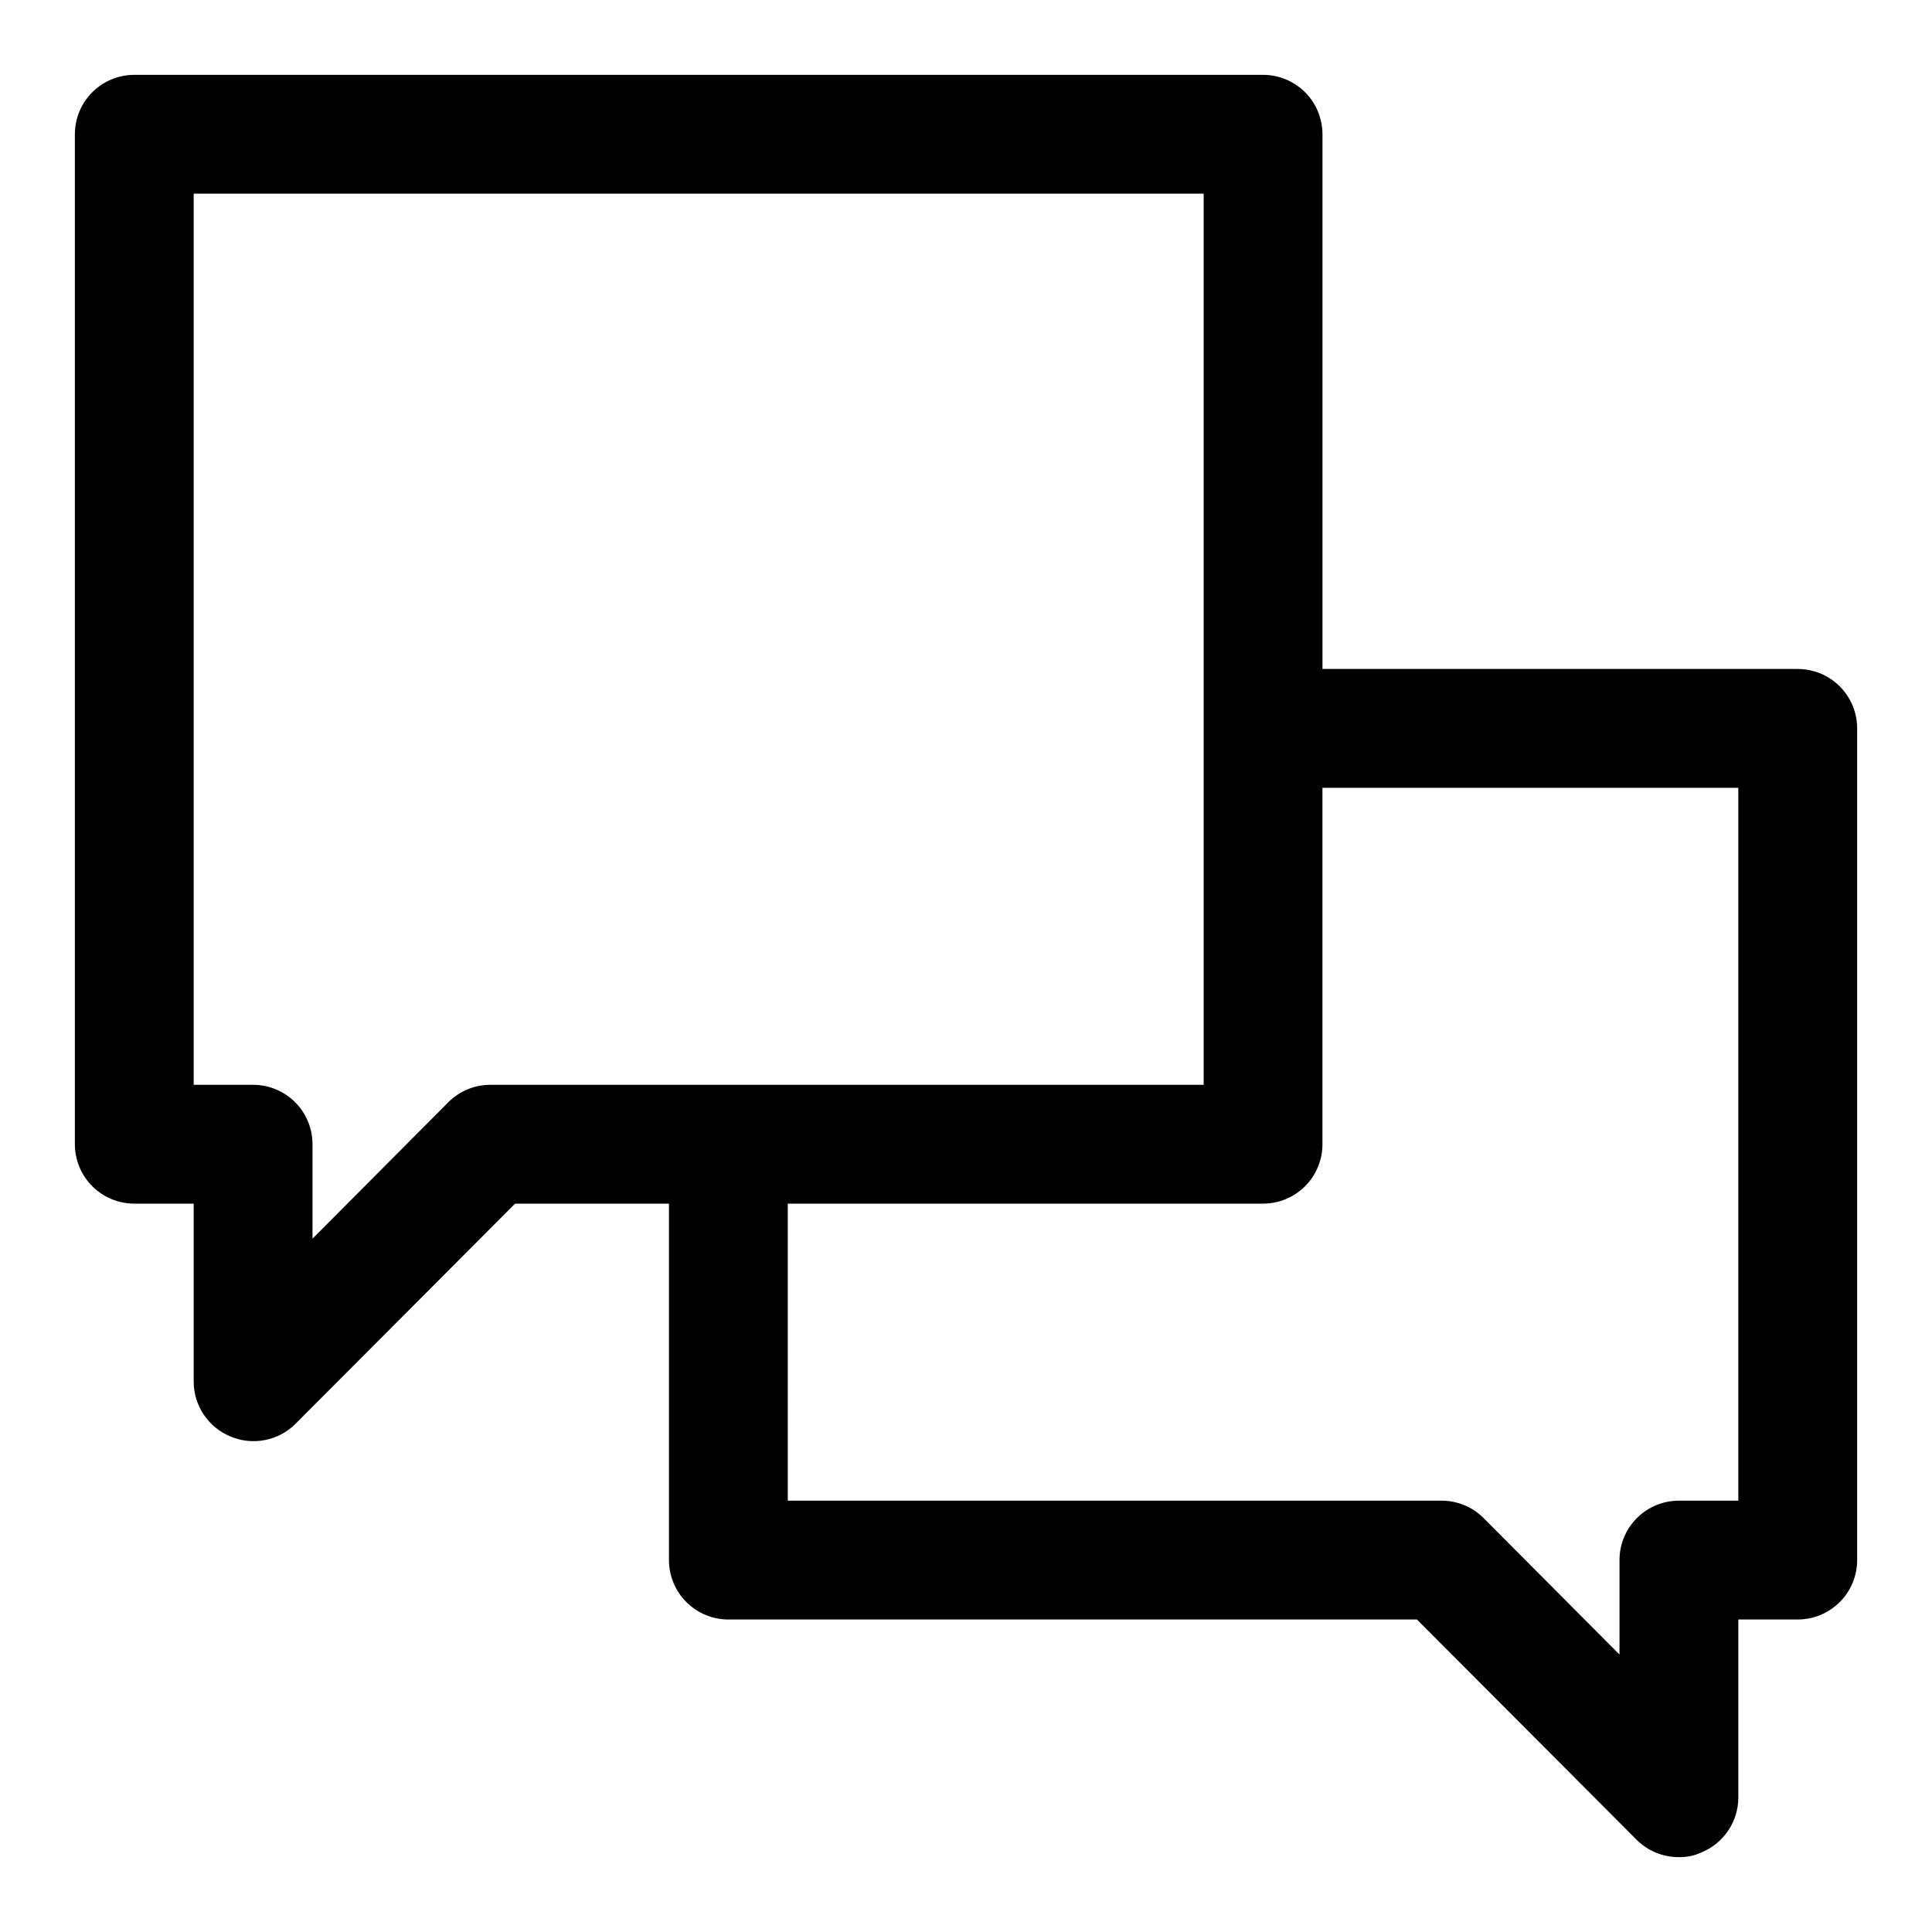 <?xml version="1.0" encoding="UTF-8"?>
<!-- Uploaded to: ICON Repo, www.iconrepo.com, Generator: ICON Repo Mixer Tools -->
<svg fill="#000000" width="800px" height="800px" version="1.1" viewBox="144 144 512 512" xmlns="http://www.w3.org/2000/svg">
 <path d="m588.93 636.16c-4.184 0.023-8.207-1.621-11.176-4.566l-58.254-58.41h-182.47c-4.176 0-8.18-1.66-11.133-4.613-2.953-2.953-4.613-6.957-4.613-11.133v-94.461h-40.777l-58.254 58.41h0.004c-2.215 2.184-5.027 3.664-8.082 4.25-3.055 0.59-6.215 0.262-9.082-0.945-2.875-1.18-5.336-3.188-7.07-5.766-1.738-2.578-2.676-5.609-2.691-8.719v-47.23h-15.742c-4.176 0-8.18-1.66-11.133-4.613s-4.613-6.957-4.613-11.133v-267.65c0-4.176 1.66-8.18 4.613-11.133s6.957-4.613 11.133-4.613h299.14c4.176 0 8.18 1.66 11.133 4.613 2.953 2.953 4.609 6.957 4.609 11.133v141.7h125.95c4.176 0 8.18 1.66 11.133 4.613s4.613 6.957 4.613 11.133v220.41c0 4.176-1.66 8.18-4.613 11.133-2.953 2.953-6.957 4.613-11.133 4.613h-15.742v47.23c-0.016 3.109-0.953 6.144-2.688 8.723-1.738 2.574-4.199 4.582-7.074 5.762-1.867 0.883-3.918 1.312-5.984 1.262zm-236.16-94.465h173.18c4.188-0.023 8.207 1.617 11.18 4.566l36.055 36.211v-25.035c0-4.176 1.656-8.18 4.609-11.133 2.953-2.949 6.957-4.609 11.133-4.609h15.742l0.004-188.93h-110.21v94.465c0 4.176-1.656 8.18-4.609 11.133-2.953 2.953-6.957 4.613-11.133 4.613h-125.95zm-157.44-110.21h15.746c4.176 0 8.18 1.656 11.133 4.609s4.609 6.957 4.609 11.133v25.031l36.055-36.211c2.973-2.945 6.992-4.59 11.18-4.562h188.93v-236.16h-267.65z"/>
</svg>